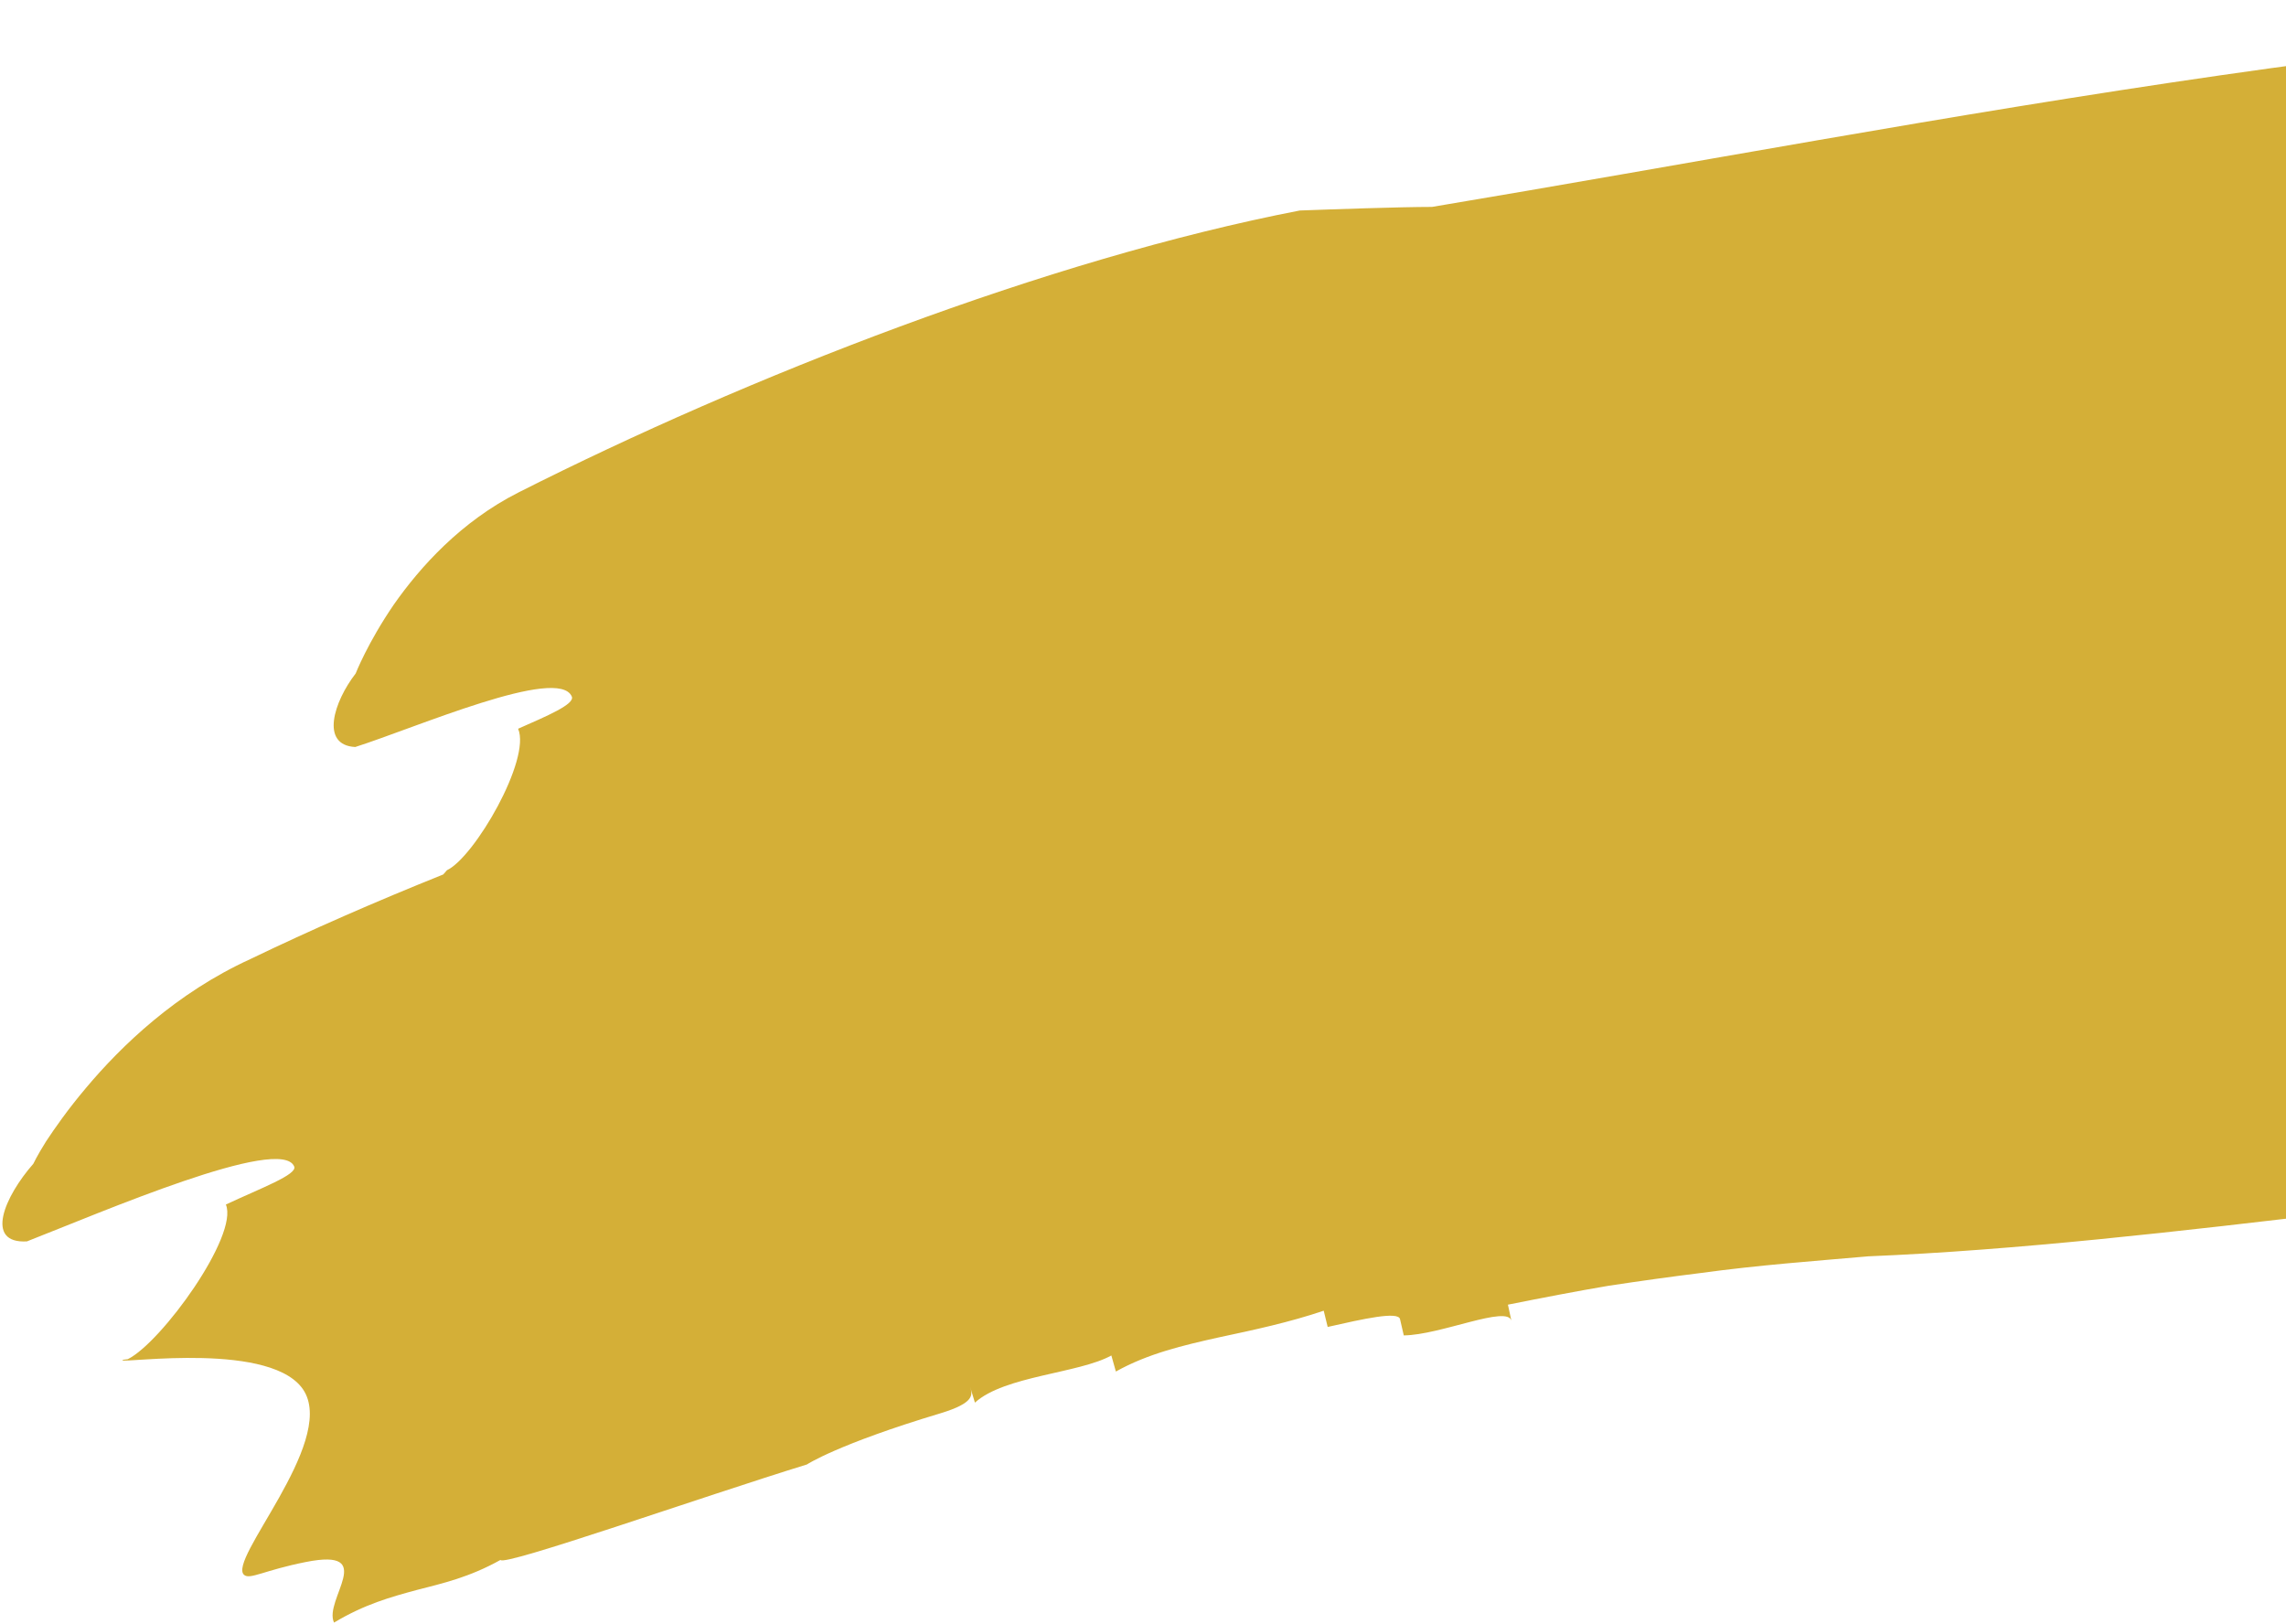 <svg width="473" height="336" viewBox="0 0 473 336" fill="none" xmlns="http://www.w3.org/2000/svg">
<path d="M934.422 192.111C934.249 190.418 933.894 186.987 925.978 187.705C878.305 190.325 823.398 197.499 799.337 192.135C791.33 190.934 783.136 186.299 759.59 187.78L783.136 186.299C783.029 184.573 782.748 181.154 782.748 181.154C751.284 181.539 712.02 182.029 680.575 182.388C680.575 182.388 680.341 178.961 680.187 177.242L664.575 178.264C648.018 167.182 734.236 163.465 773.275 159.309C773.148 157.61 772.887 154.164 772.78 152.437L757.114 153.42L756.879 149.994C793.06 147.702 824.572 145.662 858.563 143.128C858.409 141.409 858.282 139.709 850.464 140.293C881.725 138.029 920.931 136.426 951.711 129.937C959.292 127.407 950.97 123.173 927.495 123.593C904.173 125.733 888.632 127.054 865.204 128.828L864.923 125.408C880.493 124.273 903.992 123.993 919.371 120.906C926.947 118.496 903.337 117.169 910.932 114.732C918.709 114.035 926.431 113.298 934.026 110.861C910.793 113.106 879.897 117.369 856.409 117.409C848.491 116.313 840.585 115.144 840.297 111.679C801.577 116.192 769.916 112.931 745.895 105.866C739.877 103.648 716.356 105.435 695.039 107.105C682.465 107.095 669.801 107.265 657.07 107.47C682.567 105.48 708.163 104.716 733.745 104.765C782.605 104.95 831.327 107.878 880.308 109.429C856.039 105.767 837.876 100.967 813.314 101.623C813.374 99.895 813.521 96.459 807.361 96.197C770.477 92.865 727.545 96.439 708.916 90.063C702.7 88.4 696.347 83.464 677.795 84.19L696.374 83.484C696.313 81.75 696.172 78.31 696.172 78.31C671.292 77.414 640.093 77.211 615.147 77.709C615.147 77.709 614.84 74.27 614.686 72.551L749.342 63.067C742.519 57.581 609.203 64.379 628.696 61.458C638.463 60.197 649.61 59.205 660.318 58.303C671.006 57.428 681.233 56.958 689.068 56.179C688.988 54.473 688.847 51.032 688.786 49.299L676.147 49.776L675.96 46.343C713.961 44.683 745.664 44.596 783.732 45.457C777.4 45.315 764.693 44.92 758.351 45.019C758.365 43.298 758.378 41.577 752.013 41.536C777.468 41.533 809.137 44.387 834.673 42.343C841.097 41.11 835.057 35.291 815.947 32.807C796.775 31.884 783.985 31.716 764.794 31.273L764.82 27.832C777.66 28.16 796.828 30.109 809.693 29.096C816.181 27.663 797.023 23.372 803.484 21.918C809.932 22.185 816.36 22.479 822.868 21.018C803.522 20.05 777.761 20.982 758.448 19.174C752.004 17.426 745.559 15.678 745.539 12.244C729.386 12.87 714.856 12.583 701.816 10.543C688.813 8.735 677.311 5.842 667.309 1.863C663.961 0.196 654.164 0.364 642.778 1.057C637.082 1.464 630.986 1.908 625.104 2.343C624.964 2.364 624.797 2.366 624.657 2.387C570.114 2.082 514.192 7.691 459.423 15.584C403.441 23.661 348.617 34.07 296.301 42.81C289.443 42.82 275.801 43.306 268.933 43.556C216.645 53.676 154.547 78.004 107.314 101.875C95.389 107.902 86.94 117.295 81.468 125.117C76.057 133.025 73.595 139.341 73.595 139.341C69.075 145.181 66.181 154.188 73.506 154.561C85.951 150.604 115.541 137.682 118.309 144.115C119.016 145.703 113.098 148.173 107.203 150.783C109.929 157.103 98.148 177.408 92.475 180.056C92.298 180.297 91.989 180.607 91.706 180.936C77.776 186.526 64.346 192.399 51.78 198.451C36.495 205.44 25.195 216.29 17.799 225.095C14.097 229.474 11.351 233.398 9.523 236.181C7.73 239.03 6.888 240.804 6.888 240.804C0.938 247.576 -3.267 257.355 5.569 256.855C20.85 250.894 58.131 234.781 60.874 241.361C61.569 243.022 54.052 245.805 46.733 249.227C49.446 255.621 33.396 277.788 26.438 281.227C25.898 281.285 25.31 281.349 25.325 281.443C25.316 282.136 56.899 277.388 63 287.949C69.247 298.822 46.883 322.922 50.532 325.88C51.764 326.864 54.702 324.892 63.298 323.188C78.311 320.203 66.89 331.048 69.116 335.725C75.466 331.924 80.824 330.446 86.209 328.988C91.629 327.596 97.097 326.364 103.552 322.763C104.162 324.199 145.691 309.545 166.952 303.014C166.952 303.014 173.31 298.806 194.64 292.408C201.752 290.236 201.224 288.573 200.724 286.929C201.058 288.025 201.391 289.12 201.725 290.216C207.821 284.663 223.254 284.17 229.954 280.46C230.257 281.56 230.568 282.667 230.888 283.78C237.561 280.05 244.868 278.35 252.162 276.722C259.49 275.161 266.772 273.608 273.893 271.195C274.151 272.317 274.425 273.438 274.714 274.556C282.028 272.902 289.295 271.255 289.682 272.939C289.941 274.062 290.199 275.184 290.457 276.307C298.069 276.231 312.028 269.921 312.736 273.323C312.509 272.195 312.267 271.07 312.008 269.947C319.352 268.48 326.263 267.149 332.849 266.034C339.478 265.033 345.768 264.154 351.839 263.404C363.932 261.744 375.276 260.937 386.591 259.943C416.939 258.7 450.648 254.848 485.596 250.665C520.529 246.39 556.667 241.431 591.123 237.012C598.821 236.422 606.266 232.432 598.26 229.584C605.985 229.013 613.729 228.416 621.435 227.873C636.919 226.798 628.779 222.203 644.283 221.102C767.839 204.032 863.42 212.603 990.432 191.717C958.352 193.795 965.922 187.59 934.41 192.184L934.422 192.111Z" fill="#D4AF37"/>
</svg>
